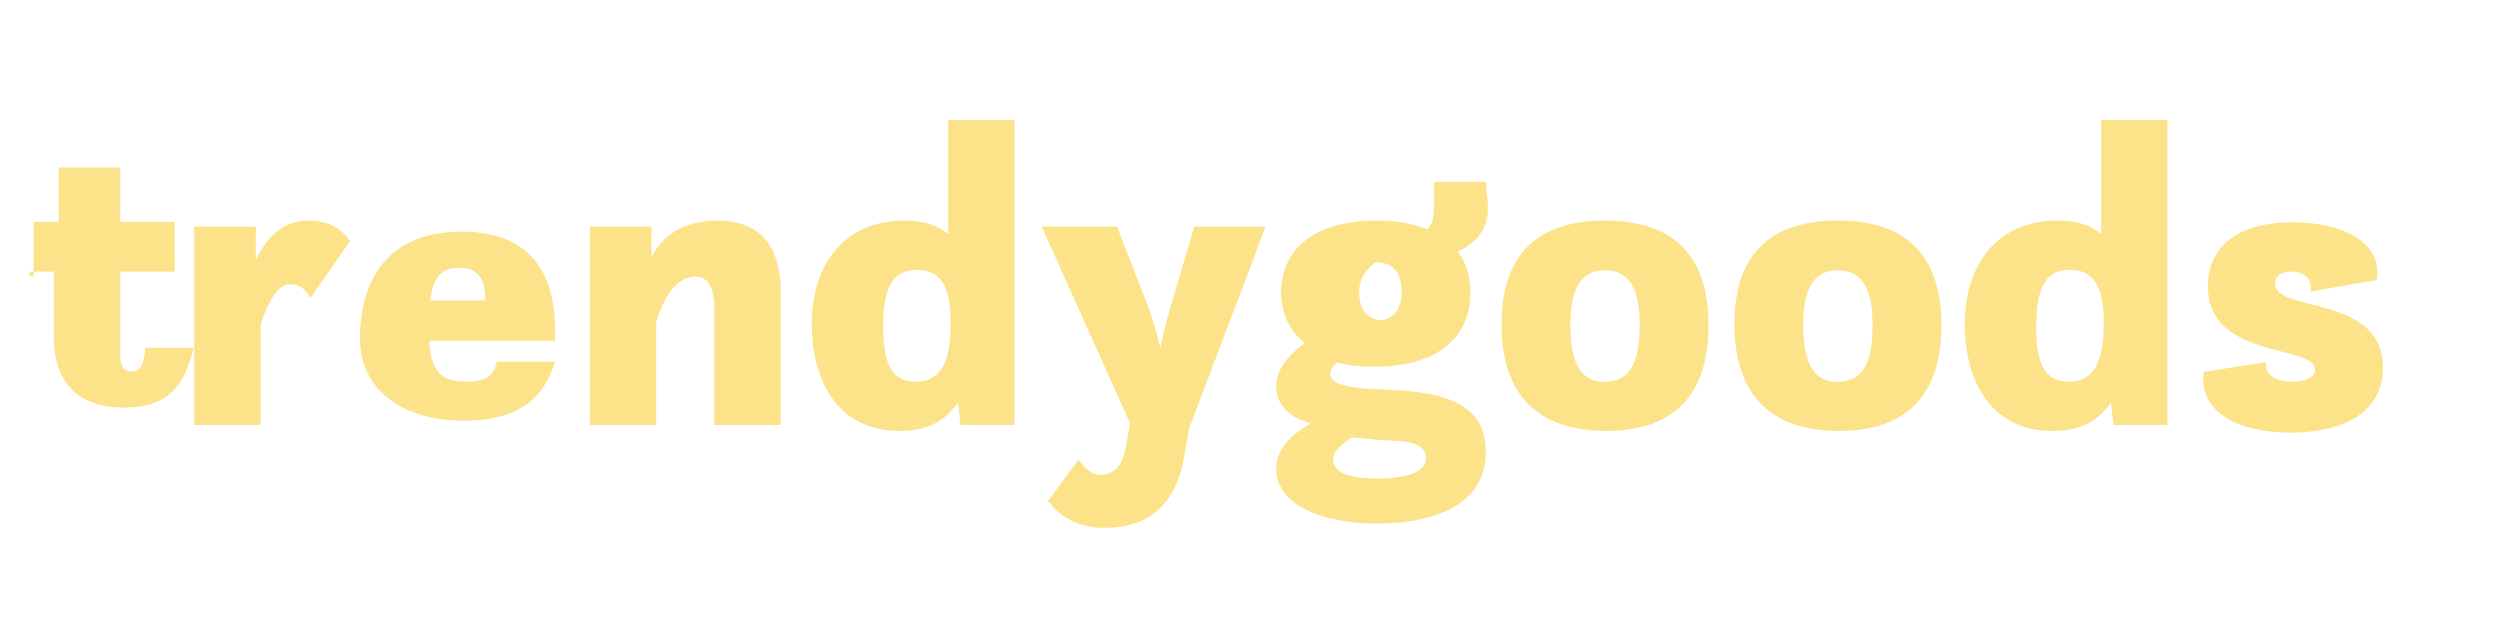 <svg xmlns="http://www.w3.org/2000/svg" width="200" height="50" viewBox="0 0 200 50"><g fill="#FCE38A" transform="scale(1.7) translate(0,0)"><path d="M0.4 13H1.58V10.44H2.76V7.88H5.66V10.44H8.22V12.78H5.66V16.74C5.66 17.2 5.8 17.48 6.2 17.48 6.7 17.48 6.8 16.92 6.84 16.36H9.12C8.72 17.94 8.1 19.18 5.82 19.18 3.34 19.18 2.54 17.6 2.54 15.94V12.78H1.4V13z"></path><path d="M9.14 20V10.66H12.04V12.26C12.48 11.26 13.26 10.38 14.52 10.38 16 10.38 16.46 11.36 16.46 11.36L14.6 14.04S14.36 13.38 13.68 13.38 12.58 14.32 12.26 15.3V20H9.14z"></path><path d="M26.12 16.04H20.2C20.28 17.38 20.66 17.96 21.96 17.96 22.76 17.96 23.24 17.74 23.38 17.02H26.12C25.6 18.76 24.36 19.8 21.86 19.8 18.74 19.8 16.94 18.18 16.94 15.96 16.94 13.36 18.1 10.9 21.72 10.9 24.66 10.9 26.12 12.52 26.12 15.54V16.04zM21.6 12.6C20.84 12.6 20.4 12.96 20.24 14.14H22.84V14.12C22.84 13.02 22.42 12.6 21.6 12.6z"></path><path d="M27.76 20V10.66H30.66V12.14C30.9 11.58 31.68 10.38 33.76 10.38 35.14 10.38 36.74 10.94 36.74 13.76V20H33.62V14.66C33.62 13.56 33.36 13.02 32.72 13.02 31.6 13.02 31.04 14.58 30.88 15.18V20H27.76z"></path><path d="M45.32 20H45.2L45.08 18.94C44.62 19.6 43.9 20.28 42.34 20.28 39.2 20.28 38.2 17.58 38.2 15.28 38.2 12.36 39.8 10.38 42.56 10.38 43.56 10.38 44.2 10.64 44.62 11.02V5.64H47.74V20H45.32zM43.1 17.96C44.22 17.96 44.74 17.12 44.74 15.2 44.74 13.84 44.48 12.7 43.14 12.7 42.04 12.7 41.56 13.48 41.56 15.38 41.56 17.14 41.98 17.96 43.1 17.96z"></path><path d="M49.28 23.62L50.76 21.62C50.78 21.66 51.2 22.34 51.78 22.34 52.36 22.34 52.8 22.02 52.98 21.04L53.18 19.92 49.02 10.66H52.56L54.02 14.4C54.26 15.04 54.46 15.78 54.6 16.36 54.72 15.8 54.88 15.12 55.1 14.4L56.2 10.66H59.56L55.96 20.16 55.7 21.62C55.4 23.26 54.46 24.84 52 24.84 50.08 24.84 49.38 23.62 49.38 23.62z"></path><path d="M60.28 13.84C60.28 11.7 61.86 10.38 64.78 10.38 65.72 10.38 66.52 10.52 67.18 10.8 67.4 10.52 67.48 10.3 67.48 9.7V8.56H69.94V8.94C70 9.3 70.02 9.6 70.02 9.8 70.02 10.62 69.68 11.32 68.6 11.84 68.98 12.34 69.2 13 69.2 13.76 69.2 15.96 67.54 17.26 64.68 17.26 64.02 17.26 63.44 17.2 62.92 17.06 62.72 17.22 62.6 17.4 62.6 17.58 62.6 18.34 64.5 18.28 65.98 18.38 68.46 18.56 69.92 19.26 69.92 21.3 69.92 23.88 67.24 24.64 64.82 24.64 62.14 24.64 60.06 23.72 60.06 22.08 60.06 21.06 60.82 20.44 61.68 19.92 60.68 19.66 60.06 19.06 60.06 18.18 60.06 17.42 60.54 16.8 61.4 16.14 60.66 15.56 60.28 14.7 60.28 13.64zM65.88 20.76C64.8 20.7 64.4 20.66 63.62 20.58 62.92 21.06 62.74 21.32 62.74 21.62 62.74 22.06 63.12 22.52 64.82 22.52 66.2 22.52 67.1 22.22 67.1 21.56 67.1 21.1 66.68 20.8 65.88 20.76zM64.72 15.1C65.54 15.1 65.96 14.6 65.96 13.7 65.96 12.82 65.54 12.34 64.74 12.34 64.74 12.34 63.96 12.82 63.96 13.72 63.96 14.56 64.32 15.08 65.16 15.08 65.16 15.08 64.72 15.1 64.72 15.1z"></path><path d="M75.58 20.28C71.8 20.28 70.66 17.94 70.66 15.26 70.66 12.64 71.74 10.38 75.52 10.38 79.38 10.38 80.4 12.72 80.4 15.3 80.4 18.04 79.26 20.28 75.58 20.28zM75.54 17.96C76.9 17.96 77.16 16.7 77.16 15.34 77.16 13.98 76.9 12.72 75.52 12.72 74.16 12.72 73.9 14 73.9 15.32 73.9 16.66 74.16 17.98 75.54 17.98 75.54 17.98 75.54 17.96 75.54 17.96z"></path><path d="M86.54 20.28C82.76 20.28 81.62 17.94 81.62 15.26 81.62 12.64 82.7 10.38 86.48 10.38 90.34 10.38 91.36 12.72 91.36 15.3 91.36 18.04 90.22 20.28 86.54 20.28zM86.5 17.96C87.86 17.96 88.12 16.7 88.12 15.34 88.12 13.98 87.86 12.72 86.48 12.72 85.12 12.72 84.86 14 84.86 15.32 84.86 16.66 85.12 17.98 86.5 17.98 86.5 17.98 86.5 17.96 86.5 17.96z"></path><path d="M99.58 20H99.46L99.34 18.94C98.88 19.6 98.16 20.28 96.6 20.28 93.46 20.28 92.46 17.58 92.46 15.28 92.46 12.36 94.06 10.38 96.82 10.38 97.82 10.38 98.46 10.64 98.88 11.02V5.64H102V20H99.58zM97.36 17.96C98.48 17.96 99 17.12 99 15.2 99 13.84 98.74 12.7 97.4 12.7 96.3 12.7 95.82 13.48 95.82 15.38 95.82 17.14 96.24 17.96 97.36 17.96z"></path><path d="M103.7 17.5L106.64 17.04C106.56 17.52 106.92 17.96 107.9 17.96 108.48 17.96 108.94 17.78 108.94 17.4 108.94 16.2 103.9 16.92 103.9 13.48 103.9 11.66 105.24 10.46 107.88 10.46 110.28 10.46 112.16 11.44 111.84 13.18L108.72 13.72C108.84 13.28 108.58 12.78 107.84 12.78 107.24 12.78 107.06 13.08 107.06 13.34 107.06 14.74 112.14 13.84 112.14 17.3 112.14 19.44 110.22 20.36 107.78 20.36 105.46 20.36 103.5 19.48 103.7 17.58 103.7 17.56 103.7 17.52 103.7 17.5z"></path></g></svg>